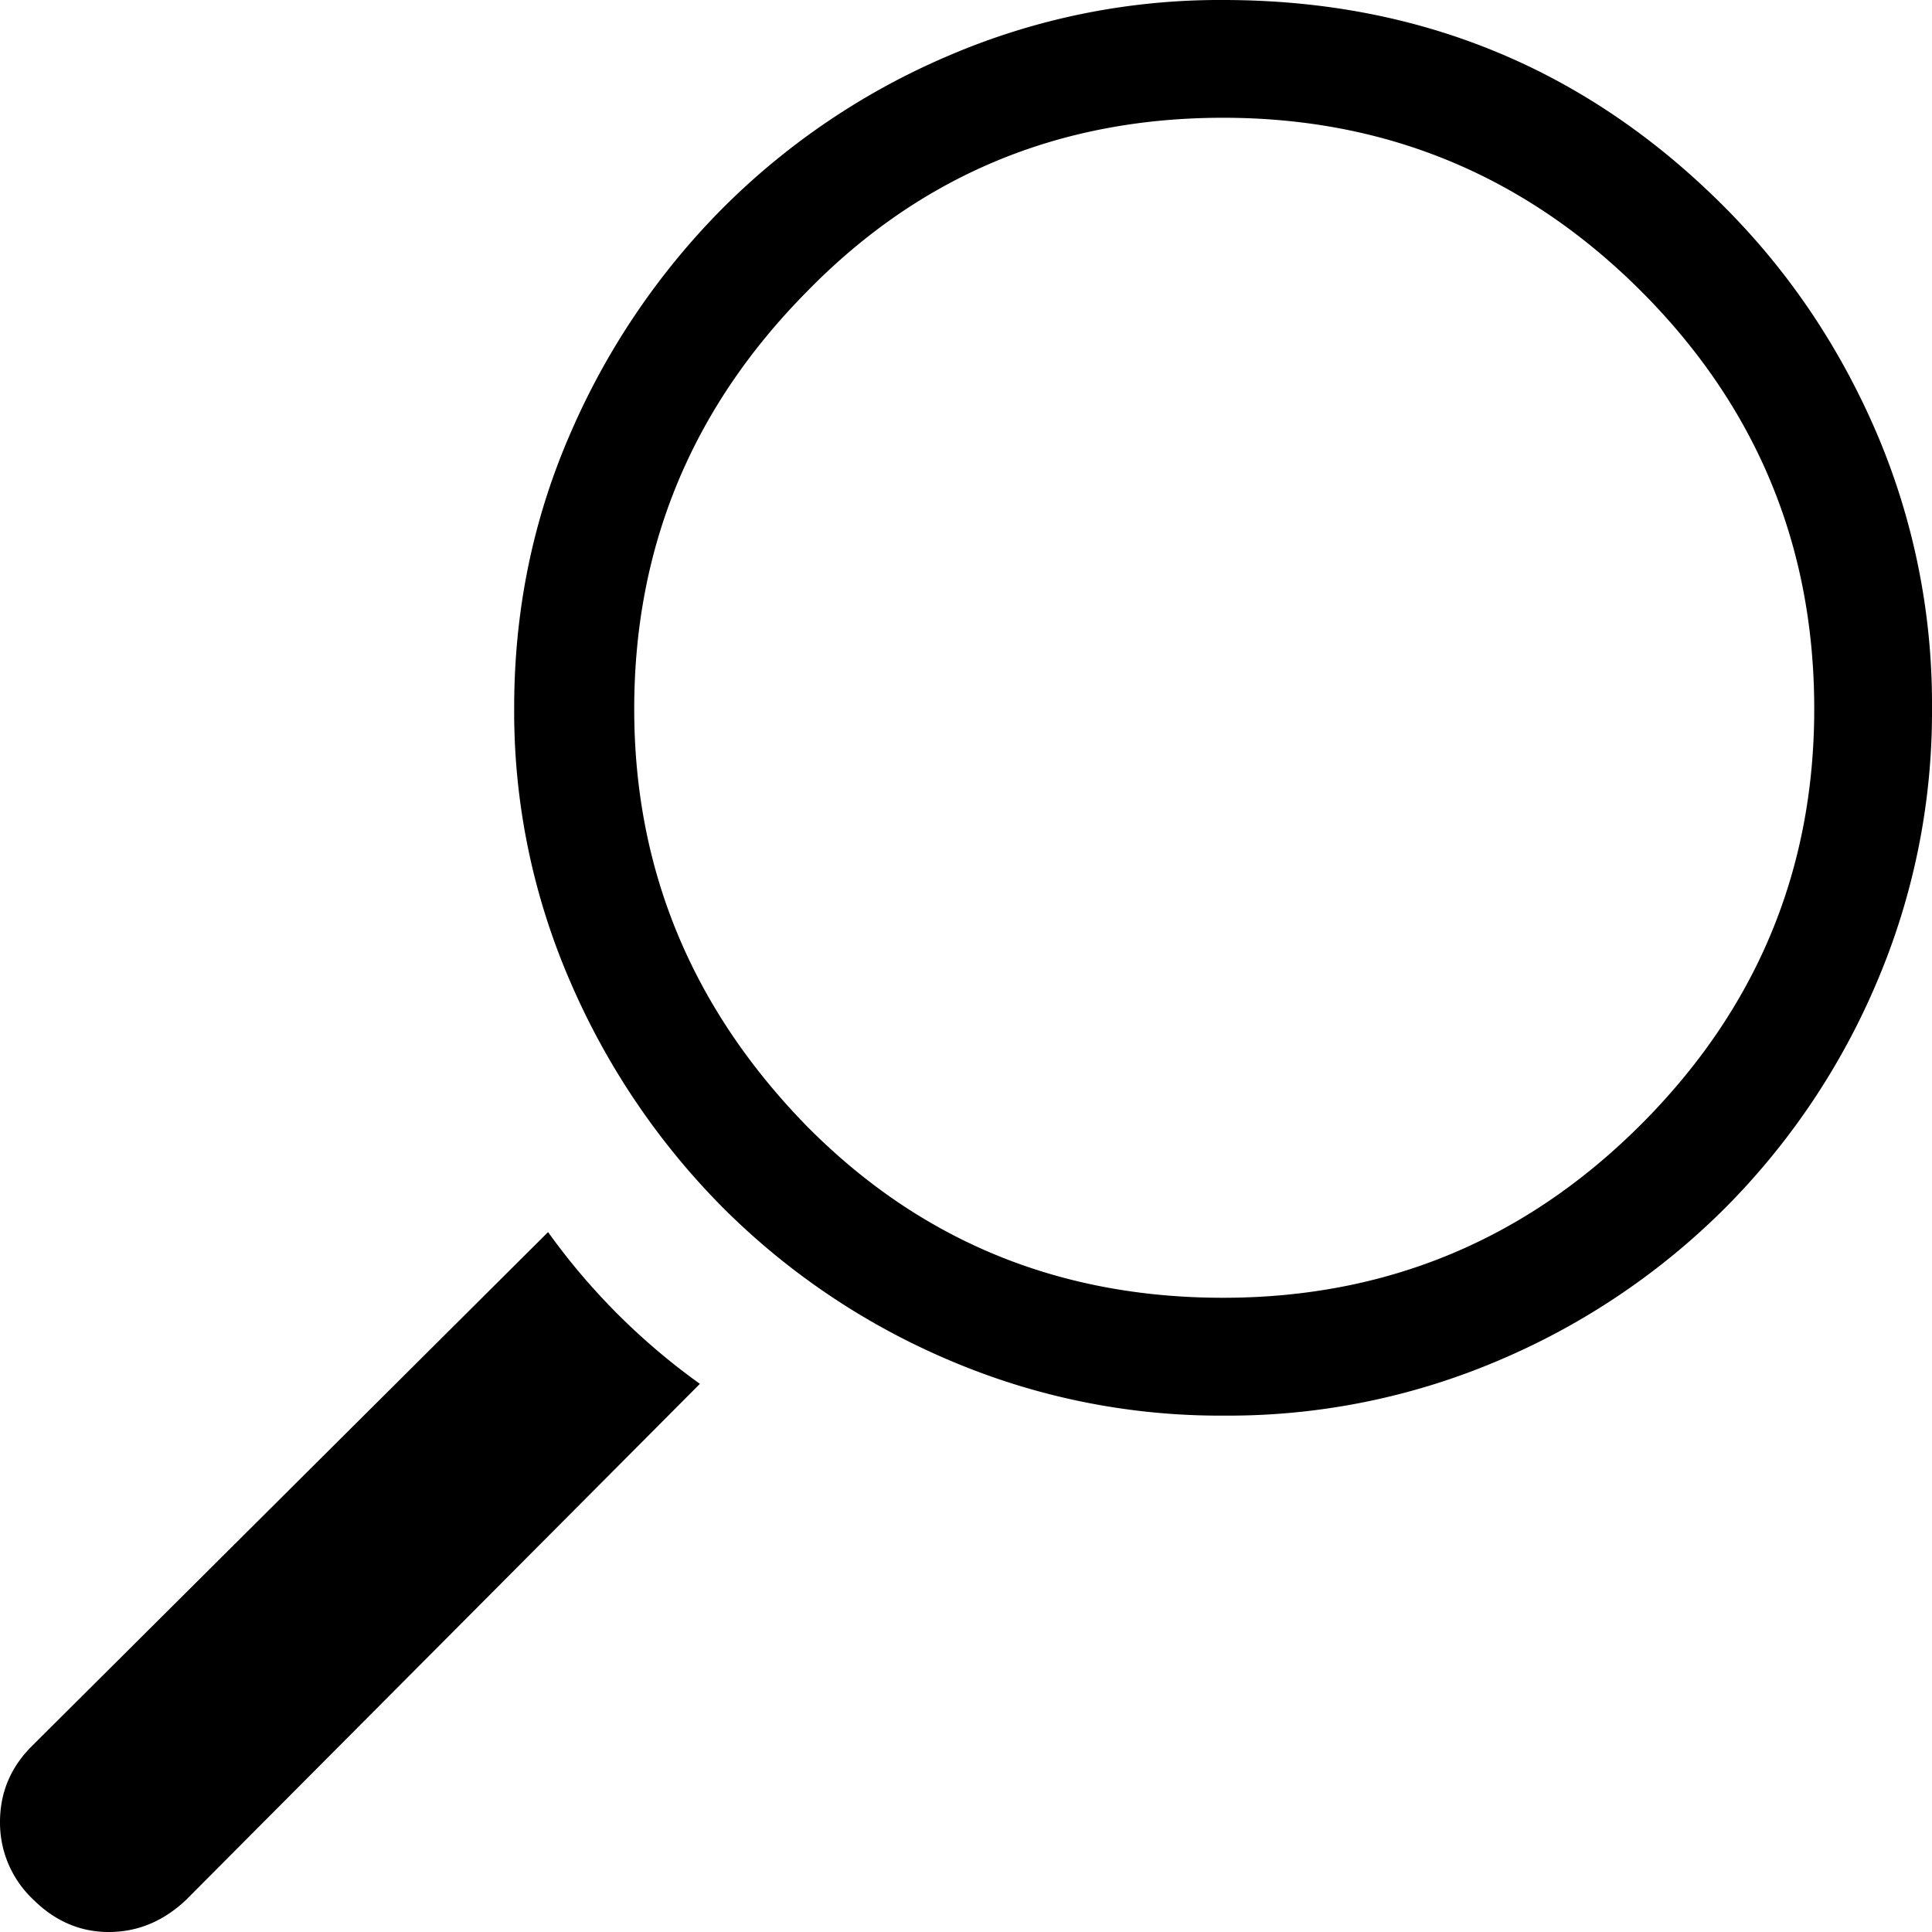 <svg xmlns="http://www.w3.org/2000/svg" width="22" height="22"><path fill-rule="evenodd" d="M7.97 15.758l-5.855 5.88c-.258.242-.55.362-.877.362-.327 0-.615-.125-.864-.374A1.2 1.2 0 0 1 0 20.749c0-.335.12-.623.361-.864l5.88-5.855a7.493 7.493 0 0 0 1.729 1.728zm12.689-7.685c0-1.857-.658-3.443-1.973-4.759C17.37 2 15.784 1.341 13.927 1.341c-1.874 0-3.456.662-4.745 1.986-1.307 1.324-1.96 2.906-1.96 4.746 0 1.822.653 3.404 1.96 4.745 1.29 1.307 2.871 1.96 4.745 1.96 1.857 0 3.443-.657 4.759-1.973C20 11.49 20.659 9.912 20.659 8.073zM8.24 2.36A8.131 8.131 0 0 1 10.807.632 7.819 7.819 0 0 1 13.927 0c2.236 0 4.136.782 5.7 2.347.74.74 1.32 1.6 1.741 2.58A7.85 7.85 0 0 1 22 8.06a7.85 7.85 0 0 1-.632 3.133 8.131 8.131 0 0 1-1.728 2.567 8.131 8.131 0 0 1-2.566 1.728 7.85 7.85 0 0 1-3.134.632 7.85 7.85 0 0 1-3.133-.632A8.131 8.131 0 0 1 8.24 13.76a8.313 8.313 0 0 1-1.74-2.567 7.715 7.715 0 0 1-.645-3.133c0-1.11.215-2.154.644-3.134A8.313 8.313 0 0 1 8.24 2.36z"/></svg>
